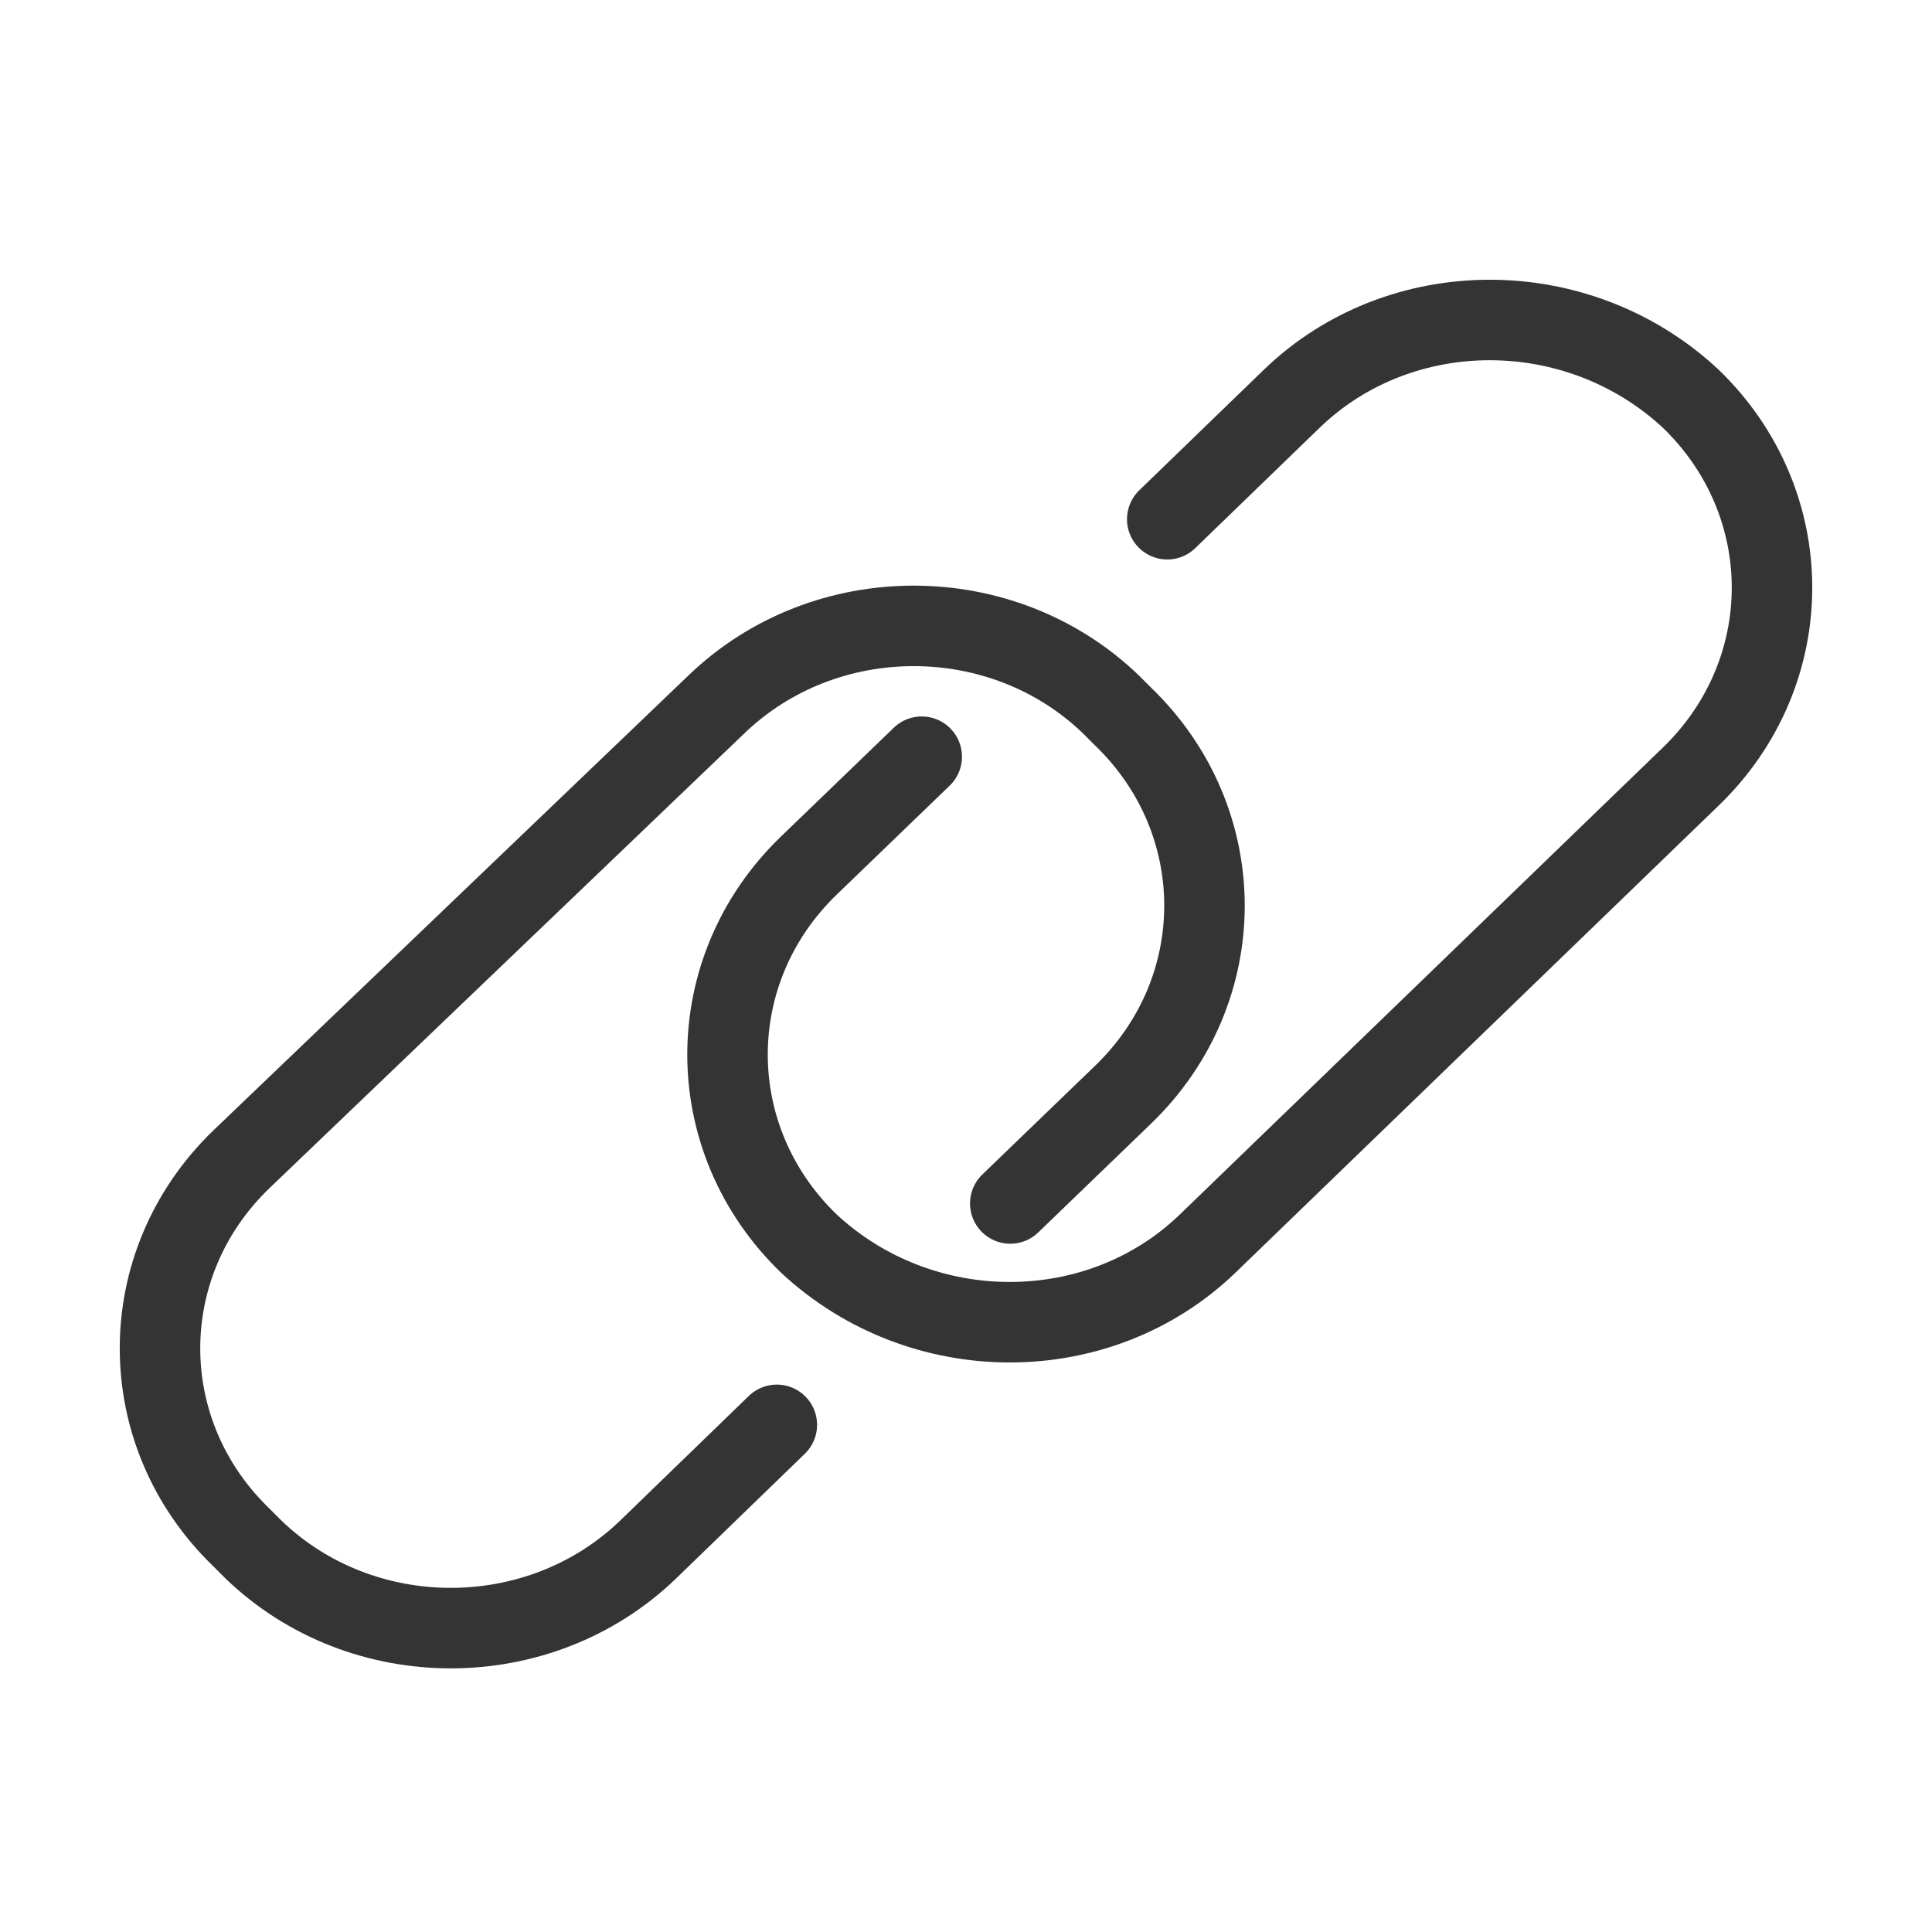 <?xml version="1.0" encoding="utf-8"?>
<!-- Generator: Adobe Illustrator 24.0.1, SVG Export Plug-In . SVG Version: 6.00 Build 0)  -->
<svg version="1.1" id="Capa_1" xmlns="http://www.w3.org/2000/svg" xmlns:xlink="http://www.w3.org/1999/xlink" x="0px" y="0px"
	 viewBox="0 0 48 48" style="enable-background:new 0 0 48 48;" xml:space="preserve">
<style type="text/css">
	.st0{fill:none;stroke:#343434;stroke-width:2;stroke-linecap:round;stroke-linejoin:round;}
</style>
<title>symbol/hipervinculo</title>
<g id="symbol_x2F_hipervinculo">
	<g id="Group" transform="translate(4, 8)">
		<path id="Stroke-1" class="st0" d="M15.3,27.4l-3.2,3.1c-2.7,2.6-7.1,2.6-9.8,0L2,30.2c-2.7-2.6-2.7-6.8,0-9.4L13.8,9.5
			c2.7-2.6,7.1-2.6,9.8,0l0.3,0.3c2.7,2.6,2.7,6.8,0,9.4l-2.8,2.7"/>
		<path id="Stroke-3" class="st0" d="M25,4.9l3.1-3c2.7-2.6,7.1-2.6,9.9,0c2.7,2.6,2.7,6.8,0,9.4L26,22.9c-2.7,2.6-7.1,2.6-9.9,0
			c-2.7-2.6-2.7-6.8,0-9.4l2.8-2.7"/>
	</g>
</g>
</svg>
